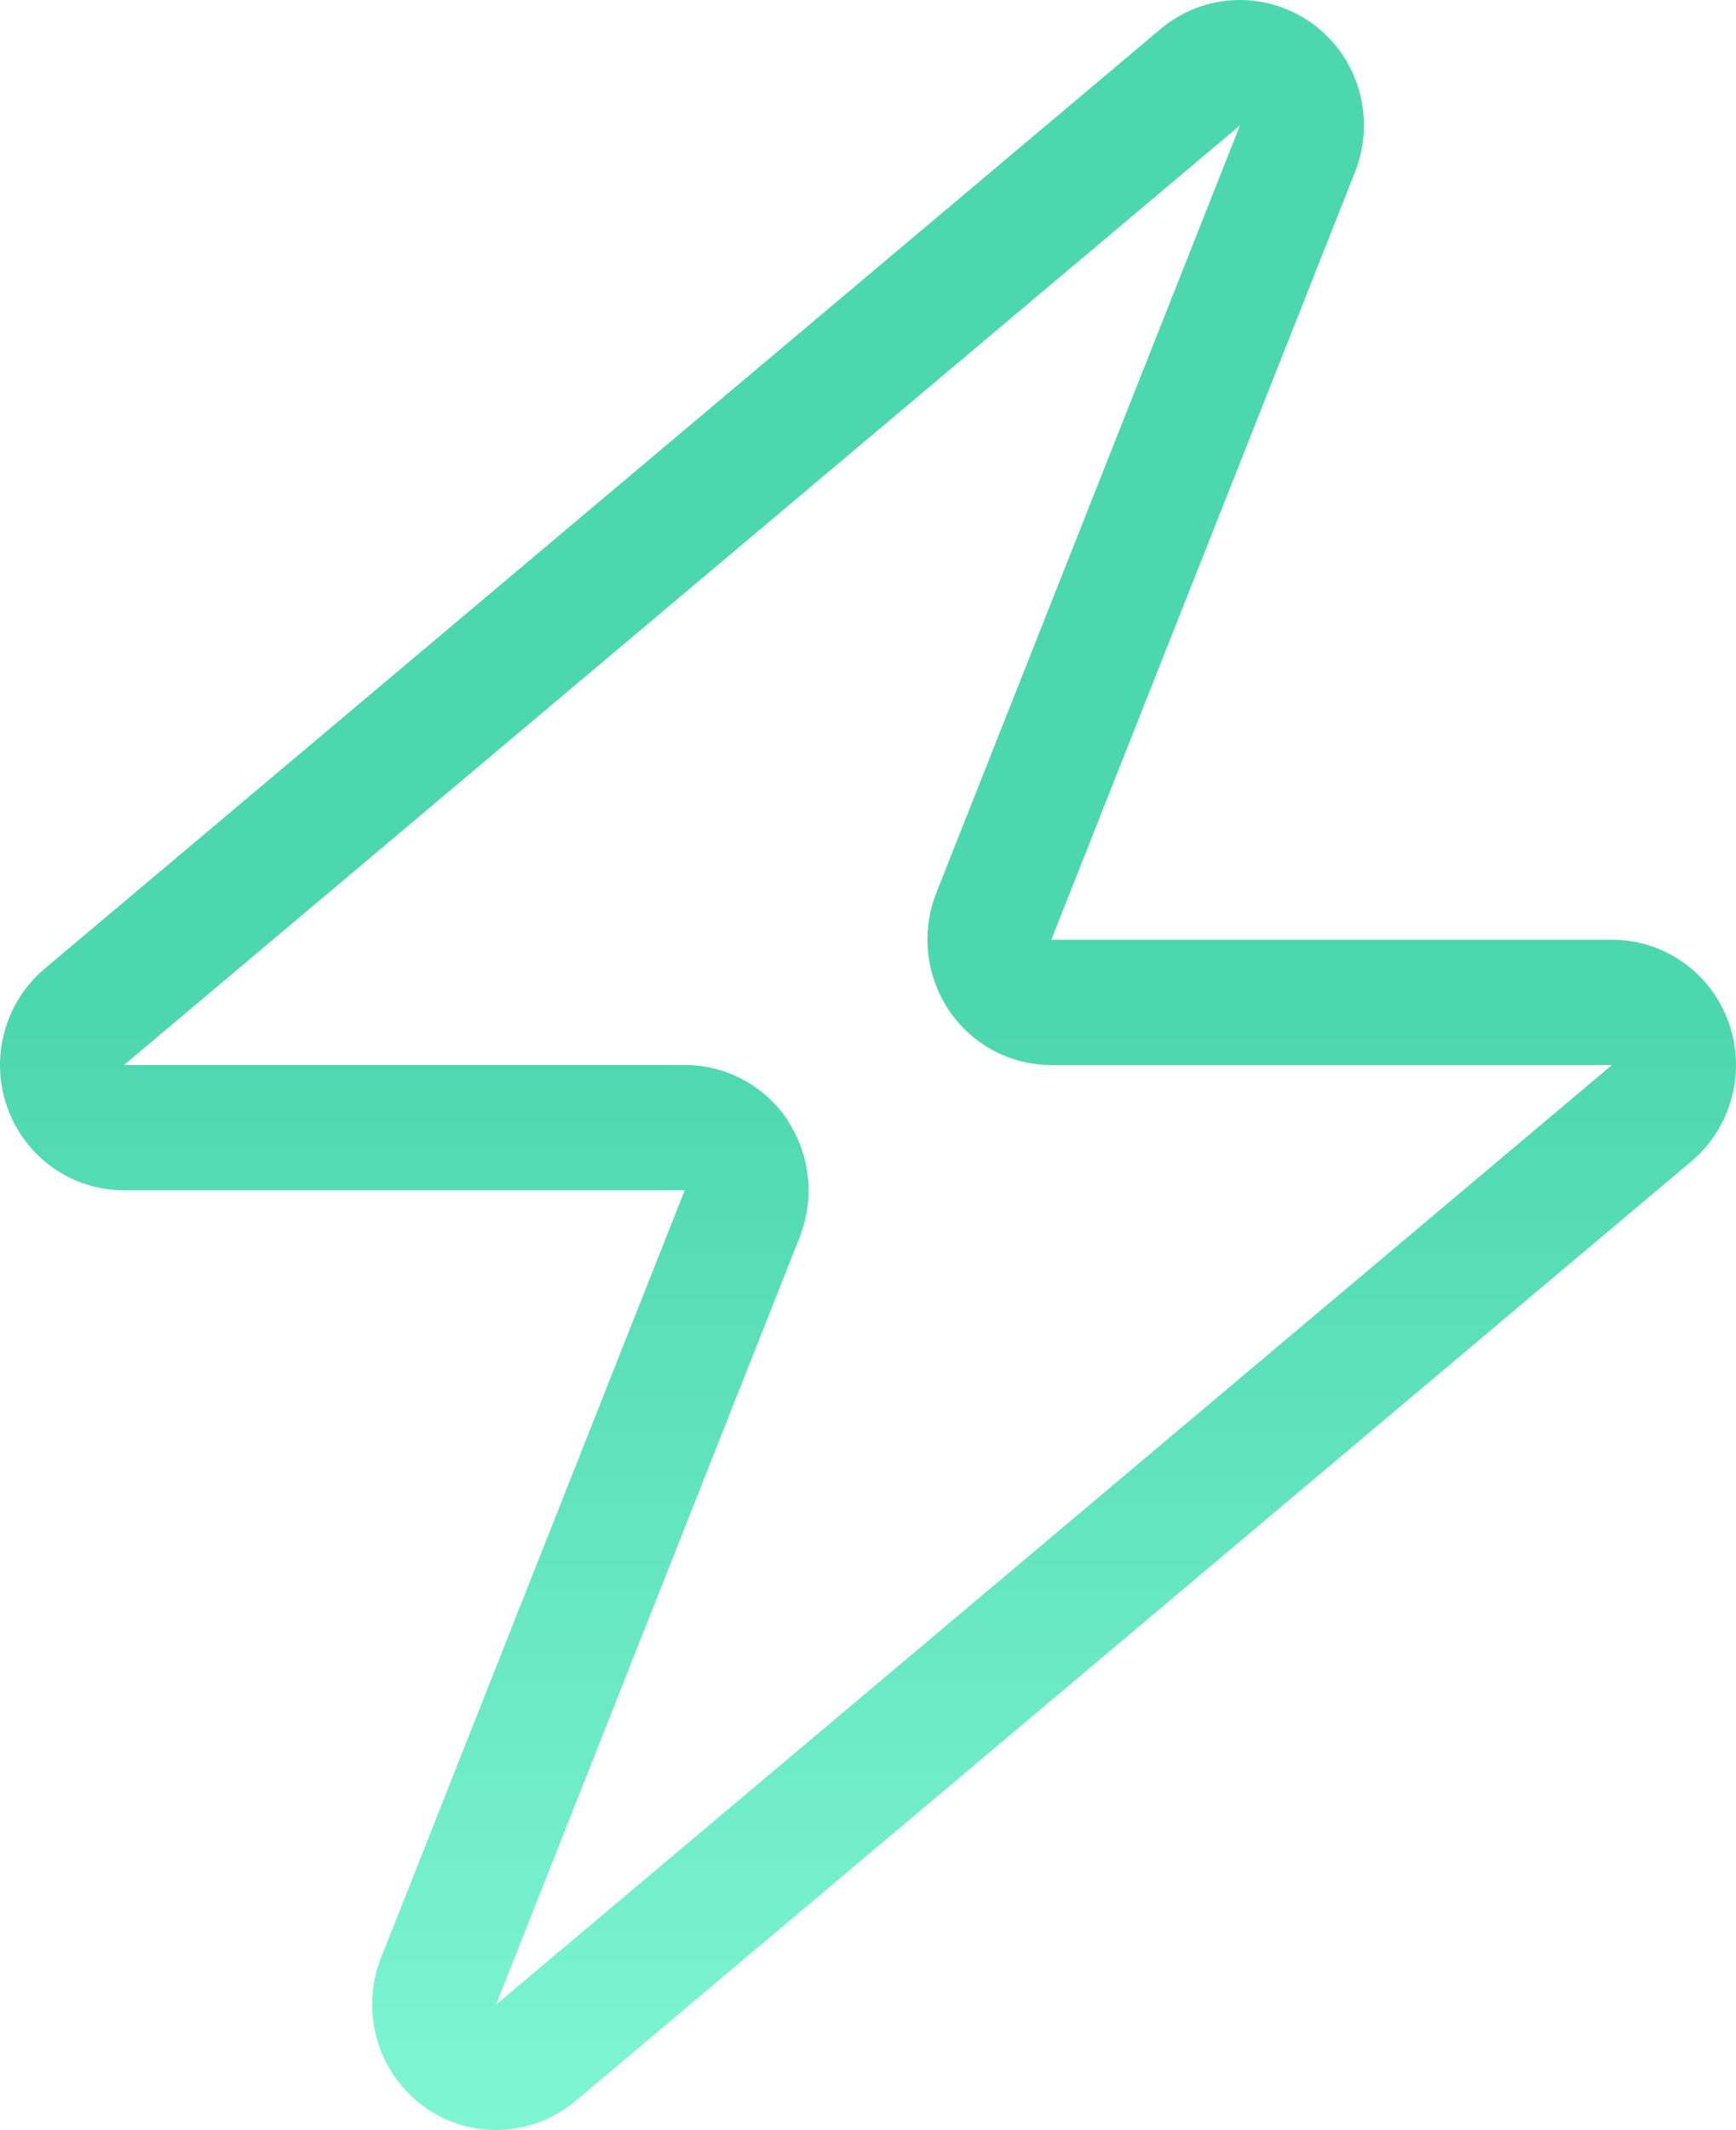 <svg width="53" height="65" viewBox="0 0 53 65" fill="none" xmlns="http://www.w3.org/2000/svg">
<path d="M33.61 24.853L41.37 5.247C42.009 3.622 41.488 1.758 40.081 0.731C38.673 -0.297 36.768 -0.237 35.431 0.886L1.362 29.561C0.143 30.588 -0.318 32.285 0.226 33.802C0.77 35.32 2.19 36.323 3.787 36.323H20.904L19.39 40.147L11.63 59.753C10.991 61.378 11.524 63.242 12.919 64.269C14.315 65.297 16.232 65.237 17.569 64.114L51.638 35.439C52.857 34.412 53.318 32.715 52.774 31.198C52.23 29.68 50.81 28.677 49.213 28.677H32.096L33.61 24.853ZM24.051 34.185C23.341 33.133 22.17 32.5 20.916 32.5H3.787L37.857 3.825L28.582 27.255C28.121 28.438 28.263 29.764 28.961 30.815C29.659 31.867 30.83 32.5 32.096 32.5H49.213L32.178 46.837L15.143 61.175L24.418 37.745C24.879 36.562 24.737 35.236 24.039 34.185H24.051Z" fill="url(#paint0_linear_4308_8712)"/>
<defs>
<linearGradient id="paint0_linear_4308_8712" x1="26.5" y1="0" x2="26.5" y2="65" gradientUnits="userSpaceOnUse">
<stop offset="0.48" stop-color="#4DD7AF"/>
<stop offset="1" stop-color="#7FF6D3"/>
</linearGradient>
</defs>
</svg>
